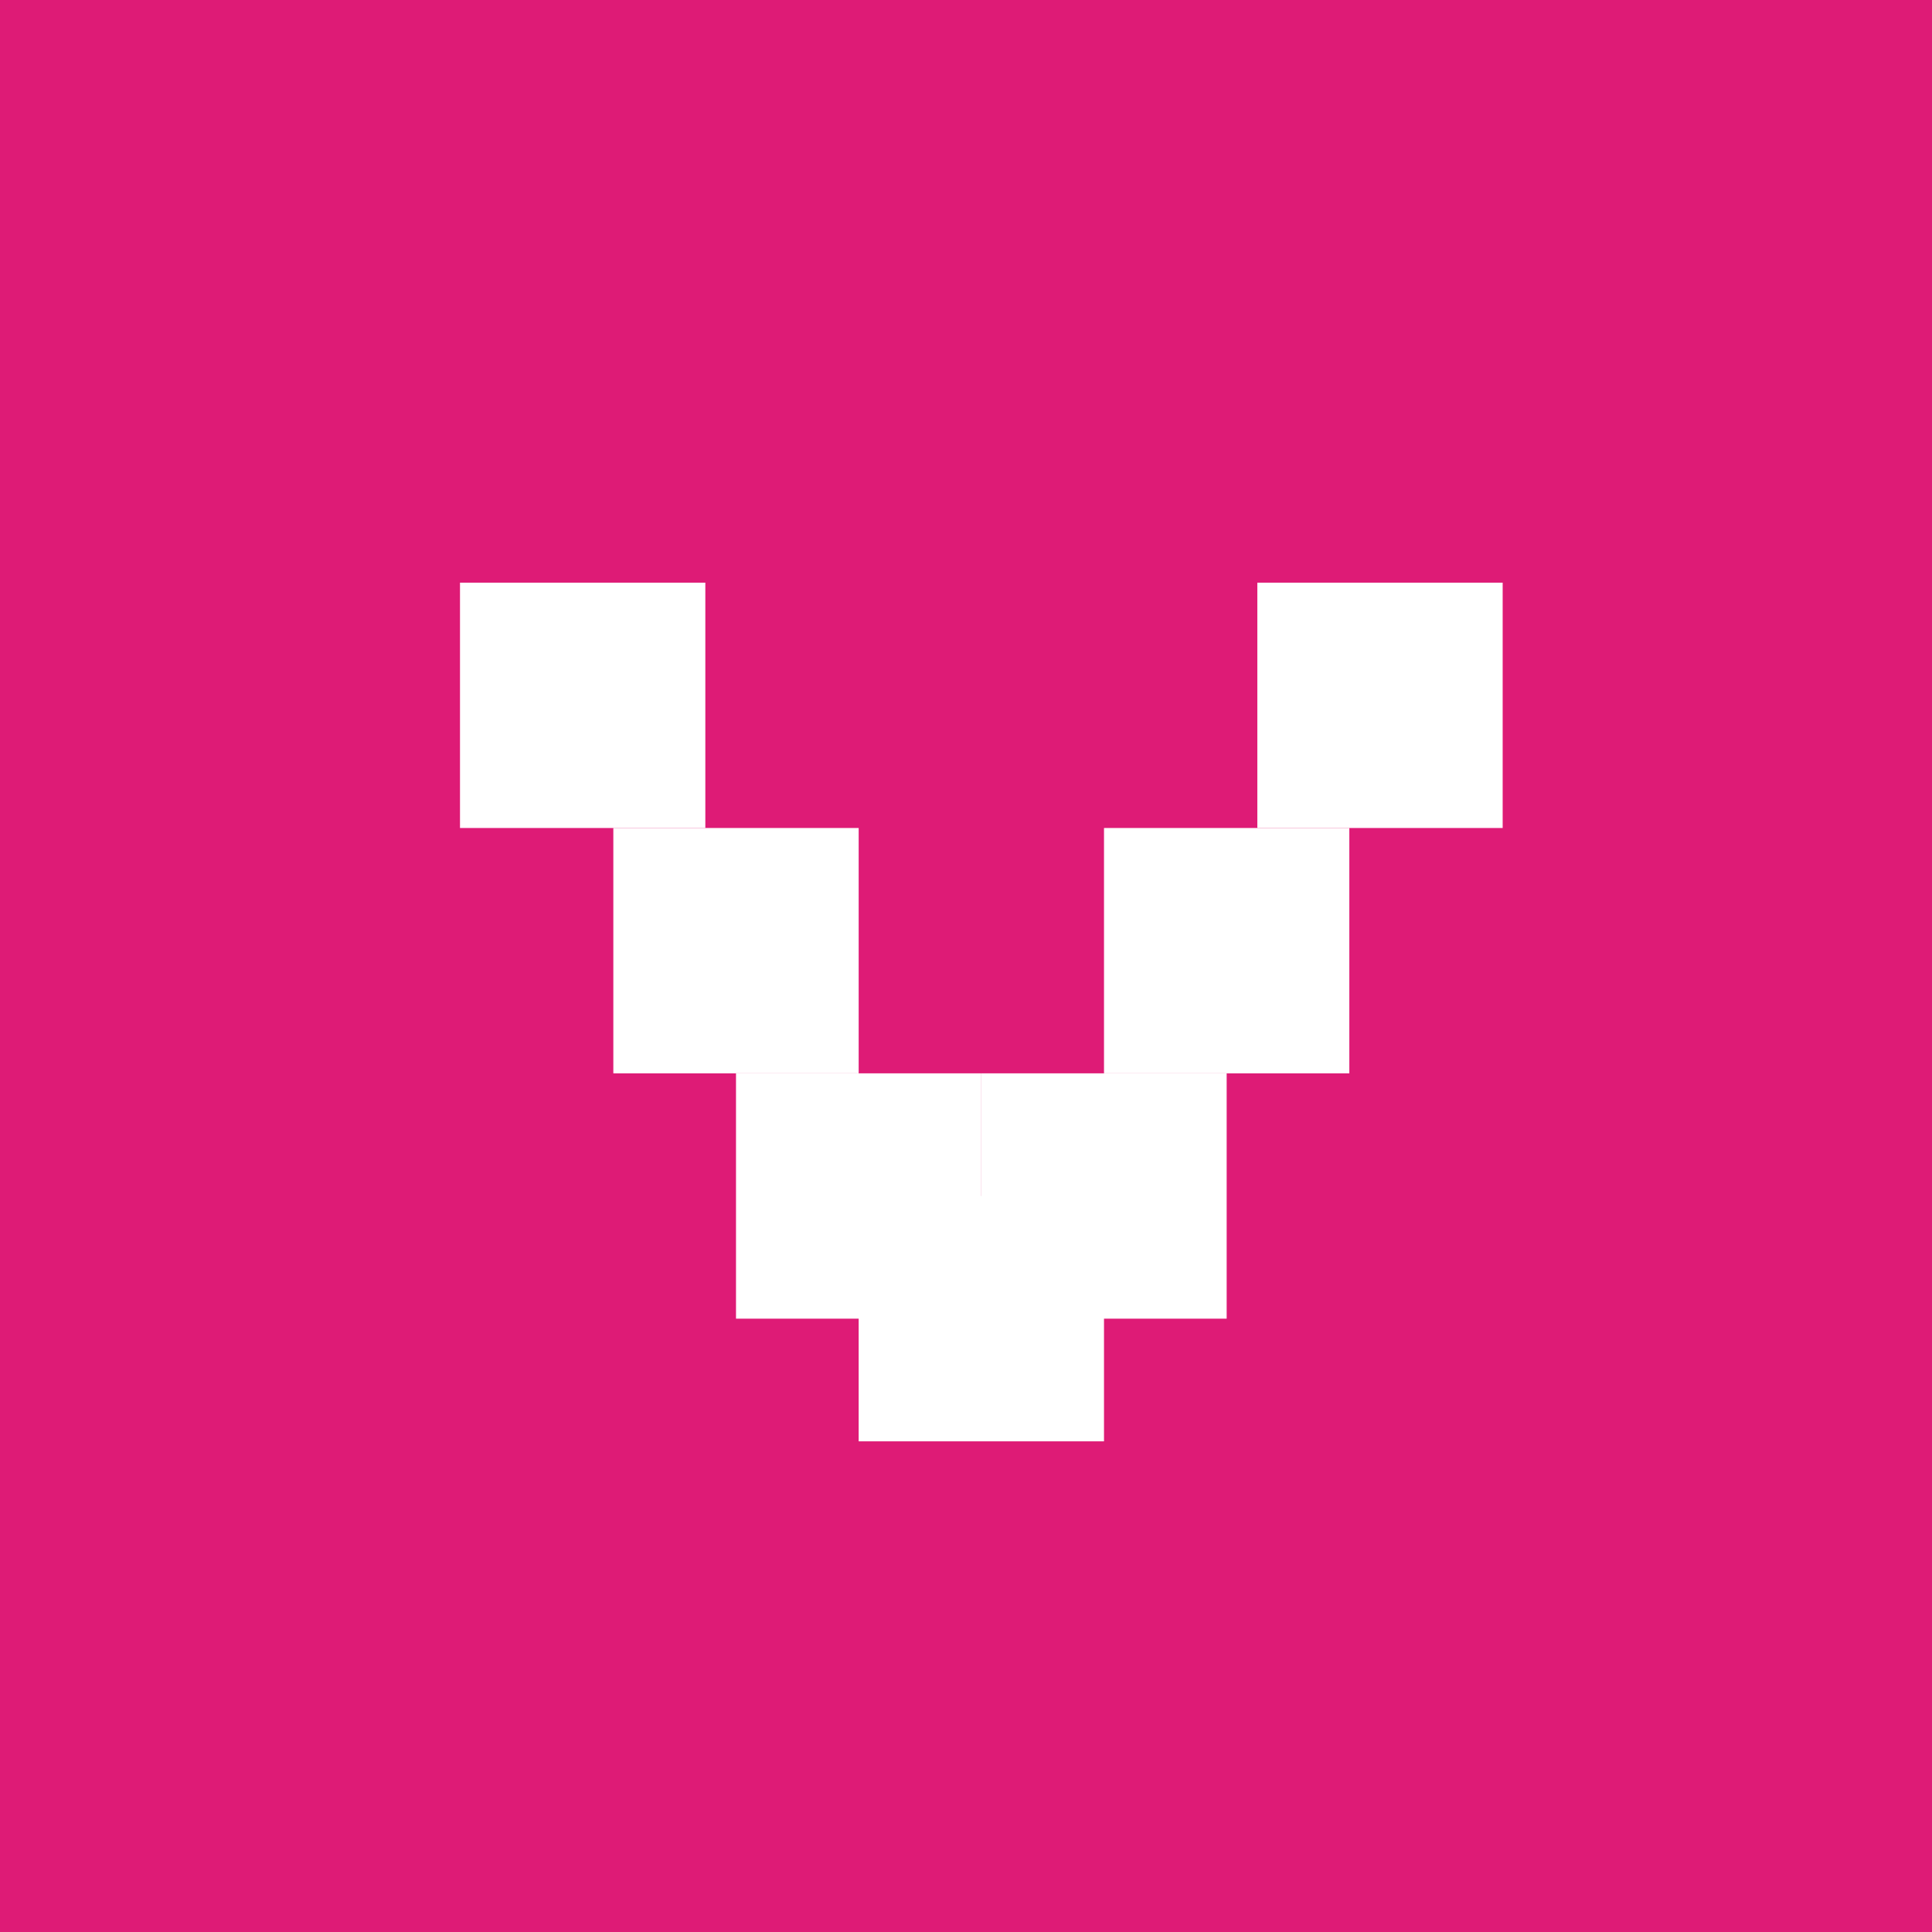 <svg width="63" height="63" viewBox="0 0 63 63" fill="none" xmlns="http://www.w3.org/2000/svg">
<rect width="63" height="63" fill="#DE1B76"/>
<rect x="15" y="19" width="8" height="8" fill="white"/>
<rect x="20" y="27" width="8" height="8" fill="white"/>
<rect x="24" y="35" width="8" height="8" fill="white"/>
<rect x="28" y="39" width="8" height="8" fill="white"/>
<rect x="32" y="35" width="8" height="8" fill="white"/>
<rect x="36" y="27" width="8" height="8" fill="white"/>
<rect x="41" y="19" width="8" height="8" fill="white"/>
</svg>
